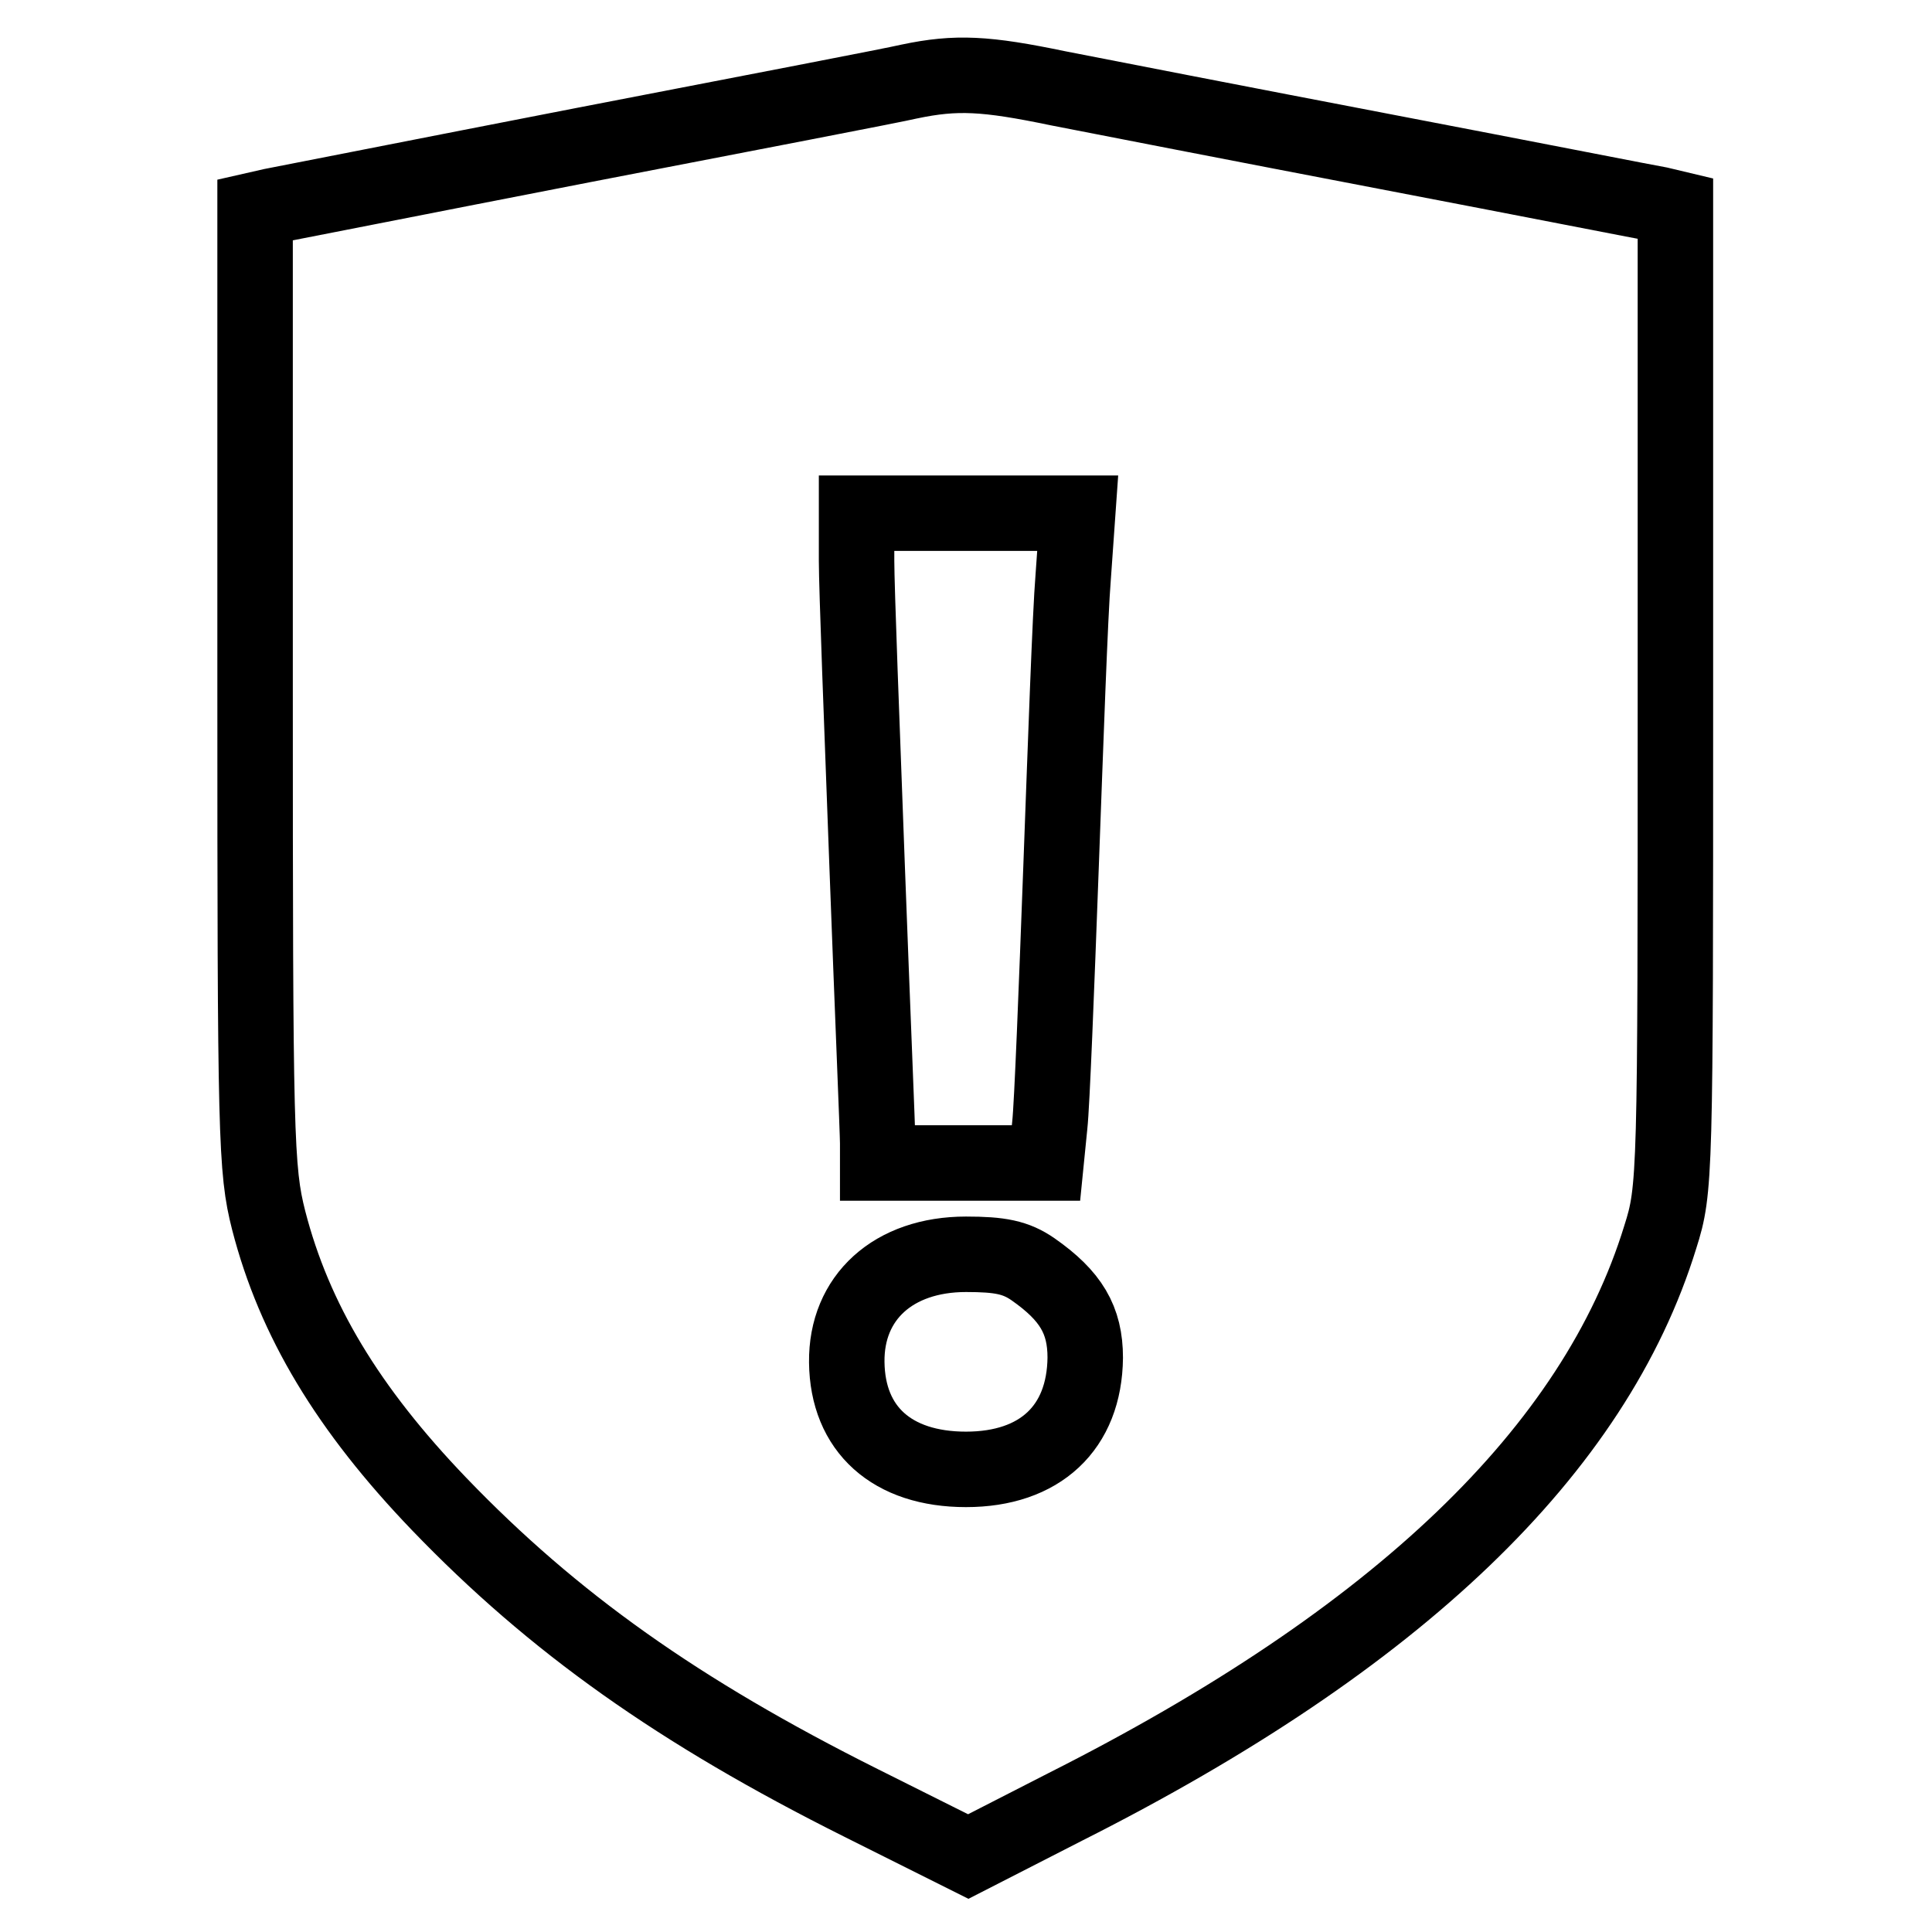 <?xml version="1.0" encoding="utf-8"?>
<!-- Svg Vector Icons : http://www.onlinewebfonts.com/icon -->
<!DOCTYPE svg PUBLIC "-//W3C//DTD SVG 1.1//EN" "http://www.w3.org/Graphics/SVG/1.1/DTD/svg11.dtd">
<svg version="1.1" xmlns="http://www.w3.org/2000/svg" xmlns:xlink="http://www.w3.org/1999/xlink" x="0px" y="0px" viewBox="0 0 256 256" enable-background="new 0 0 256 256" xml:space="preserve">
<g> <g> <path stroke-width="10" fill-opacity="0" stroke="#000000"  d="M120.5,10.8c-2.1,0.5-21.4,4.2-43.1,8.4c-21.6,4.2-40.3,7.9-41.4,8.1l-2.2,0.5v63.4  c0,59.6,0.1,63.8,1.8,70.5c3.4,13.2,10.5,25,22.6,37.6c15.1,15.7,31.7,27.5,55.9,39.6l14.2,7.1l12.9-6.6  c44-22.2,70.1-47.2,78.8-75.5c2-6.3,2-7.9,2-71.3v-65l-2.1-0.5c-1.2-0.2-17.5-3.4-36.3-7c-18.8-3.6-38.3-7.4-43.4-8.4  C130.6,9.7,126.7,9.5,120.5,10.8z M142.2,76.5c-0.4,4.8-1,22-1.6,38.2c-0.6,16.2-1.2,31.7-1.5,34.4l-0.5,5h-11.2h-11.1v-2.6  c0-1.4-0.7-17.9-1.4-36.7s-1.4-37-1.4-40.5v-6.3h14.6h14.7L142.2,76.5z M136.9,168.2c5,3.5,6.9,6.7,6.9,11.7  c-0.1,9.3-6,14.8-15.8,14.8c-9.8,0-15.7-5.3-15.8-14.2c-0.1-8.6,6.2-14.3,15.8-14.3C132.5,166.2,134.6,166.6,136.9,168.2z"/> </g></g>
</svg>